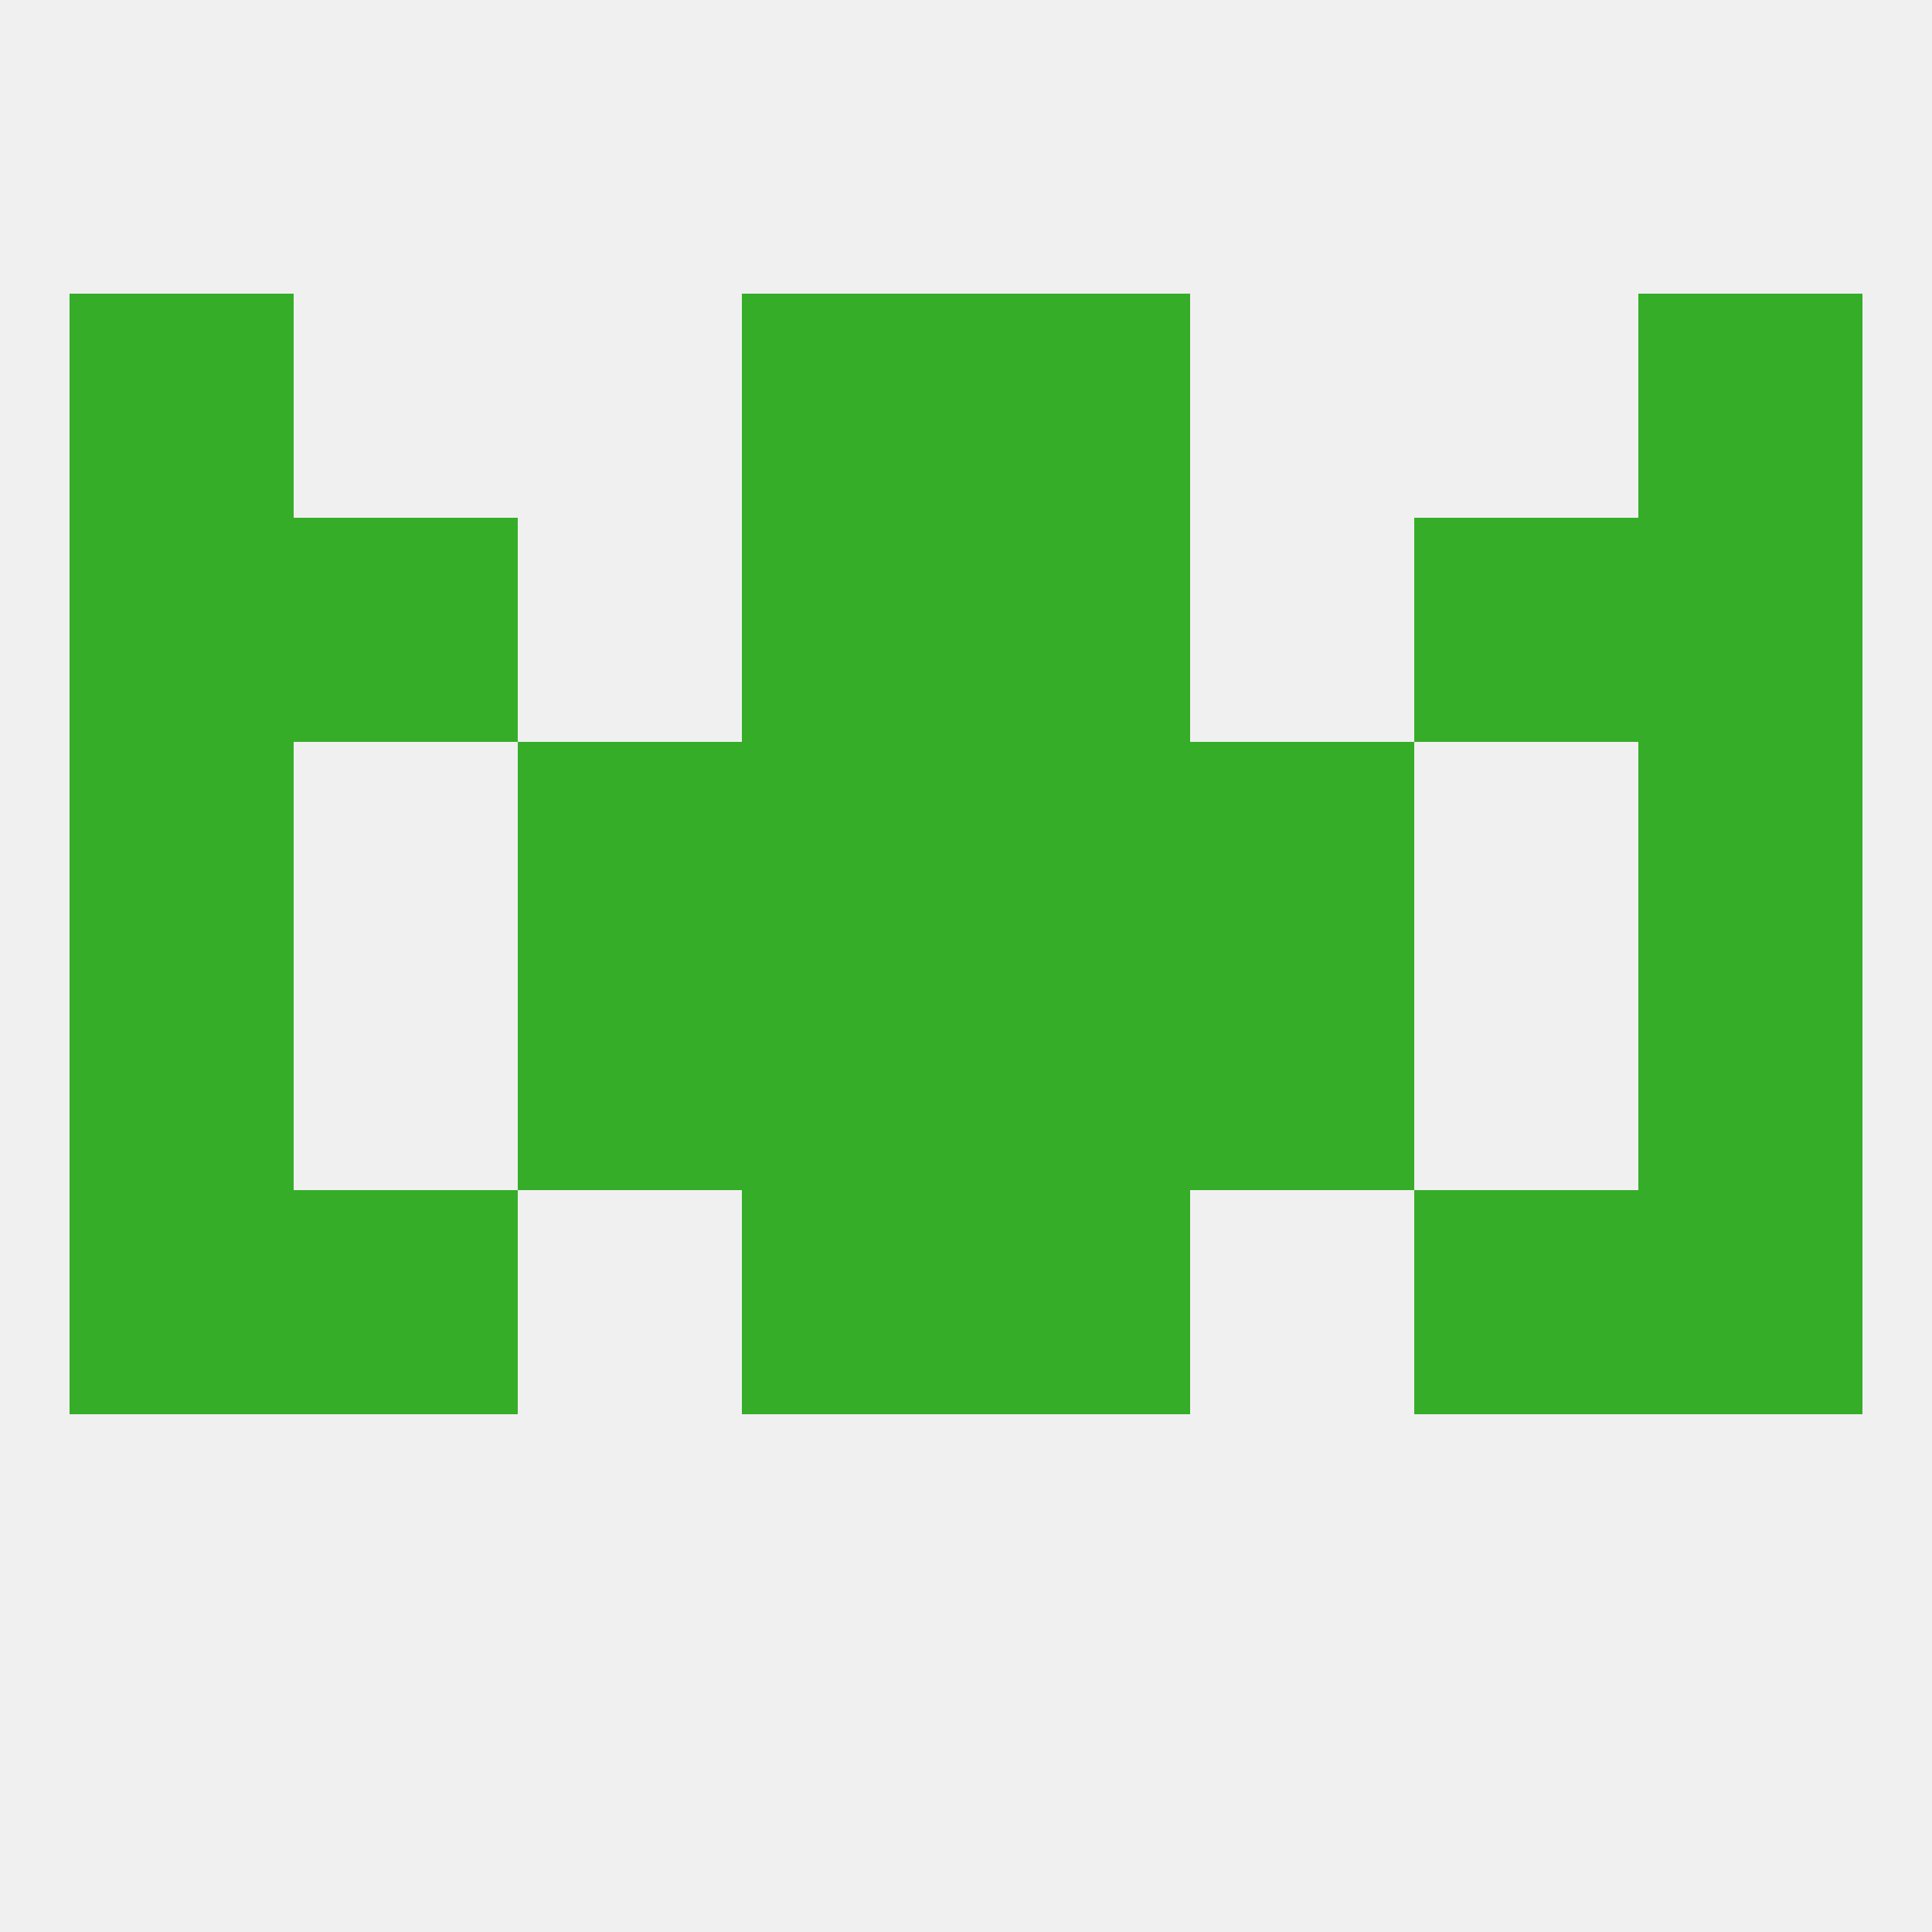
<!--   <?xml version="1.0"?> -->
<svg version="1.1" baseprofile="full" xmlns="http://www.w3.org/2000/svg" xmlns:xlink="http://www.w3.org/1999/xlink" xmlns:ev="http://www.w3.org/2001/xml-events" width="250" height="250" viewBox="0 0 250 250" >
	<rect width="100%" height="100%" fill="rgba(240,240,240,255)"/>

	<rect x="96" y="96" width="29" height="29" fill="rgba(53,173,40,255)"/>
	<rect x="125" y="96" width="29" height="29" fill="rgba(53,173,40,255)"/>
	<rect x="67" y="96" width="29" height="29" fill="rgba(53,173,40,255)"/>
	<rect x="154" y="96" width="29" height="29" fill="rgba(53,173,40,255)"/>
	<rect x="9" y="96" width="29" height="29" fill="rgba(53,173,40,255)"/>
	<rect x="212" y="96" width="29" height="29" fill="rgba(53,173,40,255)"/>
	<rect x="9" y="67" width="29" height="29" fill="rgba(53,173,40,255)"/>
	<rect x="212" y="67" width="29" height="29" fill="rgba(53,173,40,255)"/>
	<rect x="96" y="67" width="29" height="29" fill="rgba(53,173,40,255)"/>
	<rect x="125" y="67" width="29" height="29" fill="rgba(53,173,40,255)"/>
	<rect x="38" y="67" width="29" height="29" fill="rgba(53,173,40,255)"/>
	<rect x="183" y="67" width="29" height="29" fill="rgba(53,173,40,255)"/>
	<rect x="125" y="38" width="29" height="29" fill="rgba(53,173,40,255)"/>
	<rect x="9" y="38" width="29" height="29" fill="rgba(53,173,40,255)"/>
	<rect x="212" y="38" width="29" height="29" fill="rgba(53,173,40,255)"/>
	<rect x="96" y="38" width="29" height="29" fill="rgba(53,173,40,255)"/>
	<rect x="67" y="125" width="29" height="29" fill="rgba(53,173,40,255)"/>
	<rect x="154" y="125" width="29" height="29" fill="rgba(53,173,40,255)"/>
	<rect x="96" y="125" width="29" height="29" fill="rgba(53,173,40,255)"/>
	<rect x="125" y="125" width="29" height="29" fill="rgba(53,173,40,255)"/>
	<rect x="9" y="125" width="29" height="29" fill="rgba(53,173,40,255)"/>
	<rect x="212" y="125" width="29" height="29" fill="rgba(53,173,40,255)"/>
	<rect x="9" y="154" width="29" height="29" fill="rgba(53,173,40,255)"/>
	<rect x="212" y="154" width="29" height="29" fill="rgba(53,173,40,255)"/>
	<rect x="38" y="154" width="29" height="29" fill="rgba(53,173,40,255)"/>
	<rect x="183" y="154" width="29" height="29" fill="rgba(53,173,40,255)"/>
	<rect x="96" y="154" width="29" height="29" fill="rgba(53,173,40,255)"/>
	<rect x="125" y="154" width="29" height="29" fill="rgba(53,173,40,255)"/>
</svg>